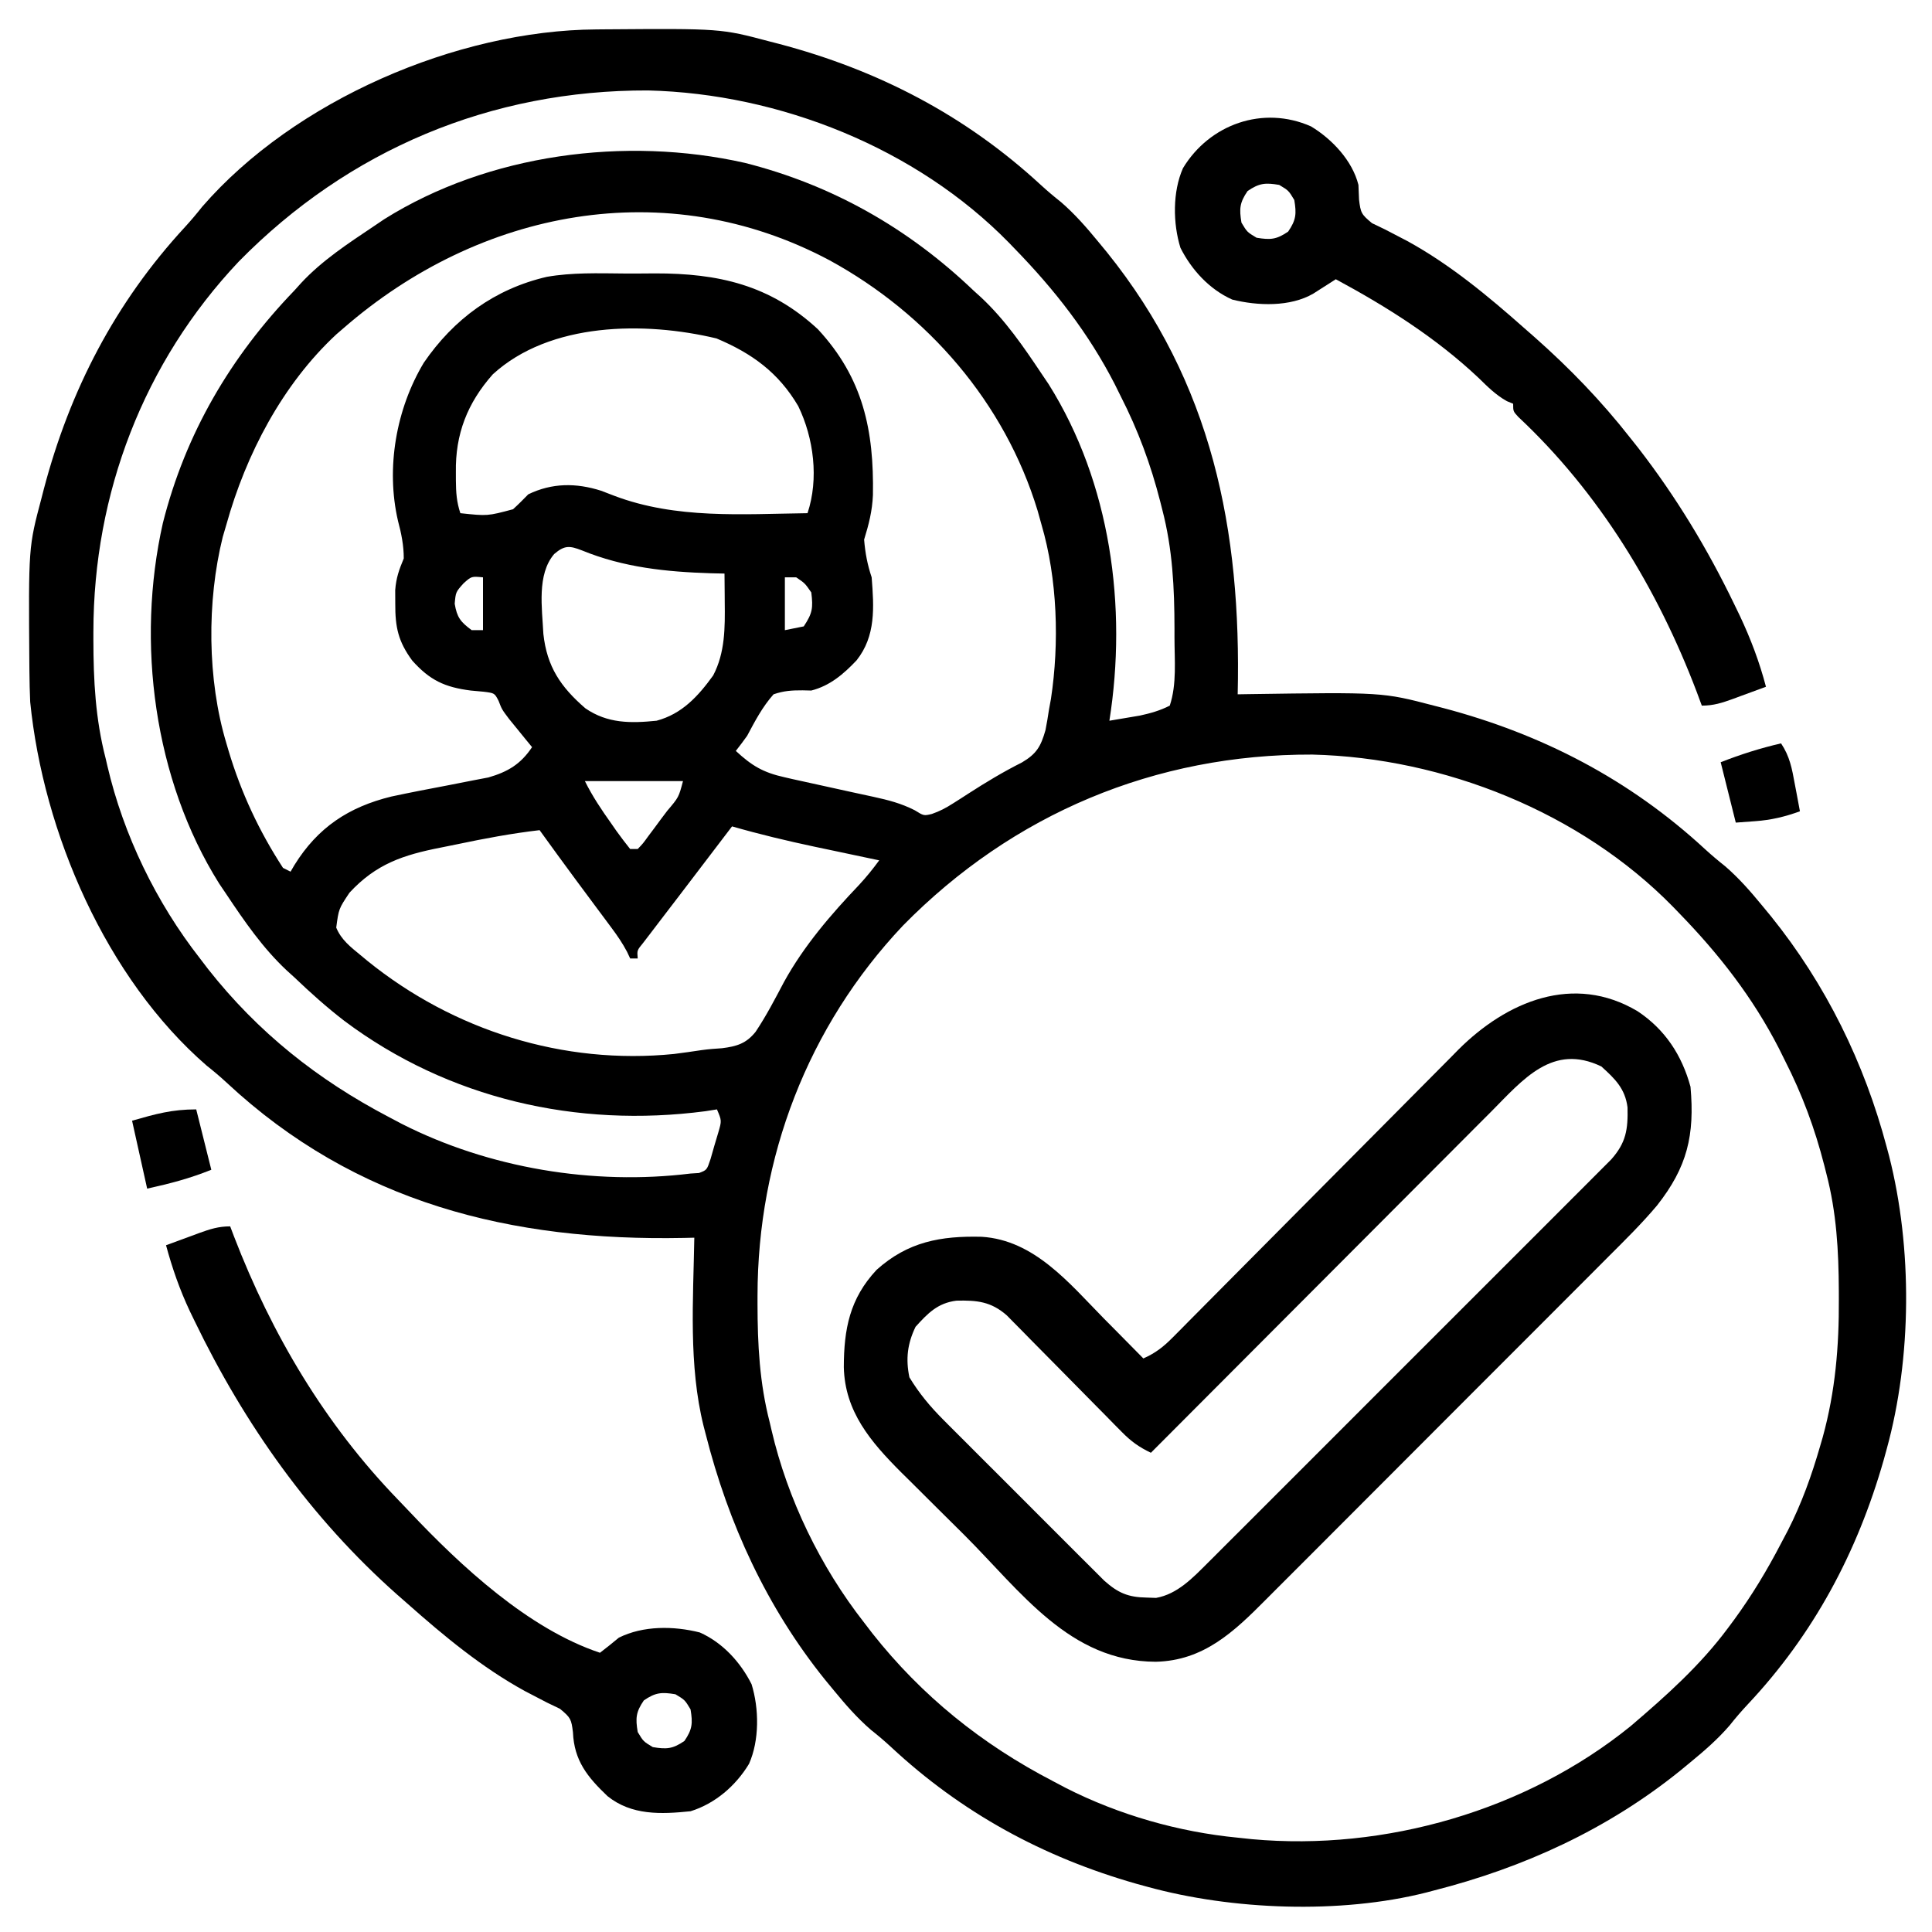 <svg xmlns="http://www.w3.org/2000/svg" width="512" height="512"><path d="M0 0 C1.109 -0.011 1.109 -0.011 2.24 -0.021 C32.976 -0.248 32.976 -0.248 45.977 3.203 C47.164 3.509 47.164 3.509 48.376 3.821 C74.615 10.736 97.815 22.759 117.801 41.215 C119.547 42.81 121.309 44.302 123.164 45.766 C126.842 48.953 129.891 52.446 132.977 56.203 C133.741 57.13 134.505 58.057 135.293 59.012 C163.228 93.671 170.973 132.708 169.977 176.203 C171.38 176.18 171.38 176.18 172.812 176.156 C208.337 175.638 208.337 175.638 221.977 179.203 C222.771 179.407 223.566 179.611 224.385 179.821 C250.619 186.737 273.818 198.762 293.801 217.215 C295.547 218.81 297.309 220.302 299.164 221.766 C302.842 224.953 305.891 228.446 308.977 232.203 C309.741 233.13 310.505 234.057 311.293 235.012 C325.853 253.077 336.036 273.826 341.977 296.203 C342.19 296.999 342.403 297.796 342.623 298.616 C348.801 322.928 348.64 352.029 341.977 376.203 C341.582 377.639 341.582 377.639 341.179 379.104 C334.194 403.593 322.606 425.309 305.152 443.875 C303.457 445.689 301.884 447.505 300.352 449.453 C297.191 453.113 293.709 456.138 289.977 459.203 C289.05 459.968 288.123 460.732 287.168 461.52 C267.961 477.004 245.802 487.143 221.977 493.203 C221.299 493.382 220.62 493.562 219.922 493.747 C197.173 499.497 168.483 498.407 145.977 492.203 C144.541 491.808 144.541 491.808 143.076 491.406 C118.402 484.368 96.813 472.618 78.047 455.121 C76.341 453.541 74.614 452.078 72.789 450.641 C69.111 447.453 66.062 443.96 62.977 440.203 C62.212 439.276 61.448 438.349 60.66 437.395 C45.183 418.197 35.013 396.027 28.977 372.203 C28.797 371.514 28.618 370.826 28.433 370.116 C24.422 353.937 25.699 336.737 25.977 320.203 C25.062 320.224 24.147 320.245 23.205 320.267 C-22.446 321.171 -63.691 311.065 -97.953 279.121 C-99.659 277.541 -101.386 276.078 -103.211 274.641 C-129.95 251.467 -146.557 212.825 -150.023 178.203 C-150.134 175.52 -150.209 172.862 -150.227 170.18 C-150.234 169.44 -150.241 168.701 -150.248 167.94 C-150.475 137.203 -150.475 137.203 -147.023 124.203 C-146.717 123.015 -146.717 123.015 -146.405 121.804 C-139.491 95.565 -127.468 72.365 -109.012 52.379 C-107.416 50.633 -105.924 48.87 -104.461 47.016 C-80.006 18.799 -36.949 0.236 0 0 Z M-94.728 61.496 C-119.982 88.21 -133.243 123.04 -133.273 159.578 C-133.274 160.297 -133.275 161.015 -133.275 161.755 C-133.259 172.548 -132.739 182.706 -130.023 193.203 C-129.873 193.851 -129.723 194.498 -129.568 195.166 C-125.295 213.503 -116.614 231.396 -105.023 246.203 C-103.966 247.59 -103.966 247.59 -102.887 249.004 C-89.691 265.753 -73.871 278.328 -55.023 288.203 C-53.877 288.809 -52.731 289.415 -51.551 290.039 C-28.397 301.794 -0.777 306.374 24.977 303.203 C25.716 303.157 26.456 303.11 27.219 303.062 C29.308 302.271 29.308 302.271 30.277 299.367 C30.611 298.199 30.945 297.031 31.289 295.828 C31.636 294.665 31.983 293.503 32.34 292.305 C33.249 289.187 33.249 289.187 31.977 286.203 C30.453 286.443 30.453 286.443 28.899 286.688 C-5.141 291.156 -39.167 283.414 -66.766 262.75 C-71.428 259.158 -75.771 255.269 -80.023 251.203 C-80.696 250.593 -81.369 249.984 -82.062 249.355 C-88.404 243.406 -93.218 236.402 -98.023 229.203 C-98.654 228.269 -99.284 227.334 -99.934 226.371 C-117.254 198.793 -121.983 162.413 -114.863 130.826 C-108.865 107.076 -96.936 86.765 -80.023 69.203 C-79.442 68.559 -78.861 67.914 -78.262 67.25 C-72.689 61.242 -65.794 56.743 -59.023 52.203 C-58.088 51.571 -57.152 50.94 -56.188 50.289 C-28.601 32.978 7.762 28.243 39.354 35.364 C62.558 41.223 82.727 52.71 99.977 69.203 C100.649 69.813 101.322 70.423 102.016 71.051 C108.357 77.001 113.171 84.004 117.977 91.203 C118.607 92.138 119.237 93.072 119.887 94.035 C136.289 120.151 140.751 153.049 135.977 183.203 C137.707 182.918 139.436 182.625 141.164 182.328 C142.127 182.166 143.09 182.003 144.082 181.836 C146.931 181.213 149.375 180.524 151.977 179.203 C153.883 173.483 153.222 167.08 153.227 161.078 C153.227 160.35 153.228 159.621 153.229 158.871 C153.213 148.011 152.735 137.762 149.977 127.203 C149.8 126.502 149.623 125.802 149.44 125.08 C146.933 115.286 143.585 106.228 138.977 97.203 C138.453 96.147 137.93 95.092 137.391 94.004 C130.451 80.499 121.526 69.054 110.977 58.203 C110.434 57.641 109.892 57.079 109.333 56.5 C84.822 31.459 48.625 17.027 13.73 16.172 C-27.863 16.031 -65.61 31.85 -94.728 61.496 Z M-67.023 79.203 C-67.637 79.732 -68.251 80.26 -68.883 80.805 C-83.181 94.082 -92.845 112.629 -98.023 131.203 C-98.343 132.29 -98.663 133.376 -98.992 134.496 C-103.239 151.581 -103.108 172.33 -98.023 189.203 C-97.83 189.862 -97.637 190.522 -97.438 191.201 C-94.111 202.298 -89.348 212.488 -83.023 222.203 C-82.363 222.533 -81.703 222.863 -81.023 223.203 C-80.683 222.623 -80.343 222.043 -79.992 221.445 C-73.823 211.503 -65.645 206.069 -54.3 203.292 C-49.243 202.208 -44.162 201.239 -39.081 200.276 C-36.889 199.857 -34.7 199.421 -32.512 198.984 C-31.218 198.738 -29.924 198.491 -28.591 198.236 C-23.411 196.736 -20.024 194.704 -17.023 190.203 C-17.578 189.528 -18.132 188.852 -18.703 188.156 C-19.79 186.818 -19.79 186.818 -20.898 185.453 C-21.977 184.131 -21.977 184.131 -23.078 182.781 C-25.023 180.203 -25.023 180.203 -25.891 177.938 C-26.953 175.879 -26.953 175.879 -29.852 175.516 C-30.981 175.412 -32.11 175.309 -33.273 175.203 C-40.194 174.319 -44.124 172.463 -48.773 167.266 C-52.484 162.215 -53.3 158.458 -53.273 152.203 C-53.281 150.409 -53.281 150.409 -53.289 148.578 C-53.032 145.311 -52.267 143.189 -51.023 140.203 C-51.005 136.823 -51.673 133.504 -52.552 130.24 C-55.81 116.175 -53.022 100.514 -45.711 88.328 C-37.777 76.754 -26.926 68.771 -13.107 65.568 C-6.435 64.399 0.438 64.62 7.188 64.682 C9.972 64.703 12.754 64.682 15.539 64.656 C32.28 64.629 46.018 67.676 58.727 79.453 C70.732 92.408 73.606 106.272 73.312 123.383 C73.134 127.627 72.224 131.159 70.977 135.203 C71.276 138.795 71.839 141.79 72.977 145.203 C73.59 153.111 74.122 160.734 68.977 167.203 C65.522 170.854 61.916 173.94 56.977 175.203 C56.222 175.185 55.468 175.167 54.691 175.148 C51.827 175.14 49.694 175.262 46.977 176.203 C44.009 179.552 42.072 183.273 39.977 187.203 C39.004 188.557 38.014 189.899 36.977 191.203 C41.22 195.136 44.21 196.933 49.977 198.203 C50.985 198.435 50.985 198.435 52.013 198.672 C54.331 199.201 56.653 199.703 58.977 200.203 C61.874 200.835 64.77 201.472 67.664 202.115 C69.587 202.541 71.511 202.958 73.438 203.365 C77.411 204.235 80.721 205.074 84.375 206.918 C86.792 208.419 86.792 208.419 88.918 207.913 C91.014 207.19 92.652 206.324 94.516 205.129 C95.174 204.712 95.833 204.295 96.511 203.865 C97.201 203.42 97.891 202.975 98.602 202.516 C103.25 199.519 107.842 196.75 112.789 194.266 C116.676 191.976 117.805 190.029 119.039 185.703 C119.398 183.878 119.71 182.044 119.977 180.203 C120.146 179.283 120.315 178.363 120.489 177.416 C122.738 162.595 122.213 145.605 117.977 131.203 C117.636 129.982 117.296 128.762 116.945 127.504 C108.258 98.946 87.884 75.425 61.826 61.188 C18.444 38.099 -30.934 47.767 -67.023 79.203 Z M-27.426 91.402 C-34.172 99.006 -37.388 107.282 -37.211 117.391 C-37.21 118.102 -37.21 118.812 -37.209 119.545 C-37.182 122.689 -37.024 125.201 -36.023 128.203 C-28.837 128.968 -28.837 128.968 -22.066 127.16 C-20.665 125.899 -19.341 124.553 -18.023 123.203 C-11.72 120.156 -5.355 120.143 1.277 122.254 C2.416 122.691 3.554 123.128 4.727 123.578 C21.152 129.806 38.686 128.43 55.977 128.203 C59.015 119.089 57.633 108.309 53.516 99.82 C48.304 90.959 41.271 85.847 31.852 81.891 C12.802 77.335 -12.286 77.551 -27.426 91.402 Z M-11.148 139.016 C-15.802 144.444 -14.354 153.386 -14.023 160.203 C-13.084 168.861 -9.439 174.264 -2.902 179.906 C2.959 183.952 9.095 183.902 15.977 183.203 C22.709 181.406 26.997 176.72 30.977 171.203 C34.152 165.142 34.118 158.516 34.039 151.828 C34.035 151.092 34.03 150.356 34.025 149.598 C34.014 147.799 33.996 146.001 33.977 144.203 C32.791 144.177 31.605 144.152 30.383 144.125 C18.566 143.753 7.277 142.601 -3.781 138.074 C-7.087 136.79 -8.406 136.676 -11.148 139.016 Z M-35.211 146.828 C-37.249 149.115 -37.249 149.115 -37.523 152.203 C-36.917 155.844 -35.958 157.023 -33.023 159.203 C-32.033 159.203 -31.043 159.203 -30.023 159.203 C-30.023 154.583 -30.023 149.963 -30.023 145.203 C-33.076 144.905 -33.076 144.905 -35.211 146.828 Z M49.977 145.203 C49.977 149.823 49.977 154.443 49.977 159.203 C51.627 158.873 53.277 158.543 54.977 158.203 C57.304 154.712 57.48 153.311 56.977 149.203 C55.288 146.764 55.288 146.764 52.977 145.203 C51.987 145.203 50.997 145.203 49.977 145.203 Z M81.272 237.496 C56.018 264.21 42.757 299.04 42.727 335.578 C42.726 336.297 42.725 337.015 42.725 337.755 C42.741 348.548 43.261 358.706 45.977 369.203 C46.127 369.851 46.277 370.498 46.432 371.166 C50.704 389.501 59.384 407.4 70.977 422.203 C71.693 423.139 72.41 424.075 73.148 425.039 C86.287 441.672 102.214 454.463 120.977 464.203 C122.121 464.808 123.266 465.412 124.445 466.035 C138.464 473.159 154.336 477.694 169.977 479.203 C171.228 479.336 172.48 479.469 173.77 479.605 C209.006 482.819 246.559 471.986 274.113 449.648 C283.496 441.635 292.541 433.58 299.914 423.641 C300.431 422.946 300.947 422.251 301.479 421.535 C306.225 415.043 310.267 408.348 313.977 401.203 C314.581 400.058 315.186 398.914 315.809 397.734 C319.444 390.581 322.057 383.282 324.289 375.578 C324.653 374.327 324.653 374.327 325.024 373.051 C328.361 360.92 329.357 349.005 329.289 336.453 C329.287 335.75 329.285 335.046 329.284 334.322 C329.237 323.661 328.683 313.565 325.977 303.203 C325.8 302.502 325.623 301.802 325.44 301.08 C322.933 291.286 319.585 282.228 314.977 273.203 C314.453 272.147 313.93 271.092 313.391 270.004 C306.451 256.499 297.526 245.054 286.977 234.203 C286.434 233.641 285.892 233.079 285.333 232.5 C260.822 207.459 224.625 193.027 189.73 192.172 C148.137 192.031 110.39 207.85 81.272 237.496 Z M-3.023 199.203 C-0.989 203.272 1.35 206.762 3.977 210.453 C4.428 211.103 4.879 211.752 5.344 212.422 C6.503 214.054 7.734 215.634 8.977 217.203 C9.637 217.203 10.297 217.203 10.977 217.203 C12.391 215.723 12.391 215.723 13.797 213.773 C14.599 212.704 14.599 212.704 15.418 211.613 C15.974 210.859 16.529 210.105 17.102 209.328 C17.665 208.582 18.228 207.835 18.809 207.066 C21.845 203.492 21.845 203.492 22.977 199.203 C14.397 199.203 5.817 199.203 -3.023 199.203 Z M35.977 211.203 C31.304 217.326 26.636 223.452 21.973 229.583 C20.29 231.792 18.602 233.997 16.91 236.199 C16.099 237.263 15.288 238.327 14.477 239.391 C13.786 240.292 13.095 241.193 12.383 242.121 C10.79 244.061 10.79 244.061 10.977 246.203 C10.317 246.203 9.657 246.203 8.977 246.203 C8.708 245.629 8.439 245.055 8.163 244.463 C6.943 242.14 5.567 240.146 4 238.043 C3.415 237.254 2.83 236.465 2.227 235.652 C1.299 234.409 1.299 234.409 0.352 233.141 C-0.914 231.435 -2.18 229.729 -3.445 228.023 C-4.058 227.199 -4.671 226.374 -5.303 225.524 C-8.576 221.108 -11.801 216.657 -15.023 212.203 C-22.39 213.061 -29.605 214.409 -36.859 215.94 C-38.3 216.24 -39.743 216.532 -41.188 216.815 C-51.167 218.773 -58.326 221.135 -65.398 228.766 C-68.256 233.047 -68.256 233.047 -68.918 238.031 C-67.569 241.307 -65.07 243.191 -62.398 245.391 C-61.821 245.87 -61.243 246.35 -60.648 246.844 C-37.813 265.321 -8.676 274.461 20.602 271.516 C23.032 271.208 25.453 270.869 27.875 270.499 C29.68 270.245 31.501 270.107 33.32 269.992 C37.19 269.503 39.73 268.77 42.23 265.627 C45.05 261.403 47.378 256.92 49.747 252.434 C55.018 242.871 62.136 234.597 69.629 226.727 C71.586 224.623 73.28 222.512 74.977 220.203 C74.186 220.037 73.395 219.871 72.581 219.7 C68.941 218.934 65.303 218.162 61.664 217.391 C60.421 217.13 59.177 216.869 57.896 216.6 C50.516 215.031 43.228 213.291 35.977 211.203 Z " fill="#000000" transform="translate(158.023,7.797)"></path><path d="M0 0 C7.268 4.836 11.707 11.624 14 20 C15.146 32.86 13.146 41.286 5.14 51.454 C1.085 56.278 -3.399 60.685 -7.857 65.132 C-8.939 66.218 -10.021 67.305 -11.102 68.392 C-14.017 71.32 -16.938 74.242 -19.86 77.162 C-22.308 79.608 -24.752 82.057 -27.196 84.506 C-32.964 90.285 -38.737 96.058 -44.513 101.829 C-50.458 107.768 -56.394 113.716 -62.326 119.669 C-67.435 124.796 -72.55 129.917 -77.669 135.033 C-80.72 138.082 -83.769 141.133 -86.811 144.19 C-89.672 147.063 -92.539 149.928 -95.413 152.789 C-96.462 153.835 -97.508 154.884 -98.552 155.936 C-107.029 164.476 -115.036 172.088 -127.708 172.382 C-150.566 172.308 -163.341 153.868 -178.52 138.72 C-180.907 136.339 -183.303 133.967 -185.701 131.598 C-188.023 129.298 -190.335 126.988 -192.648 124.68 C-193.499 123.842 -194.349 123.004 -195.224 122.141 C-203.237 114.098 -210.114 106.114 -210.38 94.291 C-210.354 84.213 -208.826 76.158 -201.703 68.531 C-193.394 61.06 -184.711 59.497 -173.848 59.758 C-159.883 60.637 -150.704 72.01 -141.438 81.438 C-140.419 82.466 -139.4 83.494 -138.381 84.521 C-135.915 87.009 -133.456 89.503 -131 92 C-127.849 90.605 -125.734 88.977 -123.315 86.535 C-122.599 85.817 -121.882 85.1 -121.145 84.36 C-120.369 83.573 -119.593 82.785 -118.794 81.974 C-117.969 81.144 -117.144 80.315 -116.294 79.46 C-114.503 77.657 -112.713 75.852 -110.925 74.045 C-108.092 71.182 -105.253 68.325 -102.411 65.47 C-95.35 58.375 -88.298 51.271 -81.251 44.162 C-75.78 38.642 -70.306 33.126 -64.821 27.62 C-62.462 25.251 -60.106 22.878 -57.756 20.5 C-55.129 17.841 -52.492 15.192 -49.853 12.544 C-48.705 11.375 -48.705 11.375 -47.533 10.182 C-34.722 -2.608 -17 -10.137 0 0 Z M-38.861 26.634 C-39.847 27.62 -40.833 28.606 -41.819 29.591 C-44.484 32.256 -47.143 34.927 -49.801 37.598 C-52.584 40.394 -55.373 43.184 -58.161 45.975 C-63.435 51.254 -68.704 56.539 -73.97 61.826 C-79.969 67.847 -85.973 73.862 -91.978 79.877 C-104.325 92.245 -116.665 104.62 -129 117 C-132.133 115.504 -134.252 113.985 -136.695 111.5 C-137.403 110.786 -138.11 110.072 -138.839 109.336 C-139.594 108.565 -140.348 107.794 -141.125 107 C-141.909 106.209 -142.693 105.417 -143.5 104.602 C-146.854 101.216 -150.195 97.818 -153.537 94.422 C-155.979 91.944 -158.427 89.472 -160.875 87 C-161.629 86.229 -162.384 85.458 -163.161 84.664 C-163.868 83.95 -164.576 83.236 -165.305 82.5 C-166.233 81.556 -166.233 81.556 -167.179 80.594 C-171.389 76.909 -175.094 76.56 -180.531 76.688 C-185.526 77.32 -188.121 80.028 -191.375 83.625 C-193.524 88.088 -194.01 92.13 -193 97 C-190.416 101.251 -187.527 104.725 -184.02 108.239 C-183.297 108.967 -183.297 108.967 -182.559 109.71 C-180.982 111.296 -179.398 112.875 -177.812 114.453 C-176.706 115.56 -175.601 116.668 -174.495 117.776 C-172.185 120.089 -169.872 122.398 -167.556 124.705 C-164.59 127.66 -161.633 130.623 -158.679 133.589 C-156.401 135.875 -154.117 138.155 -151.833 140.435 C-150.741 141.526 -149.65 142.618 -148.56 143.712 C-147.039 145.239 -145.51 146.759 -143.98 148.278 C-143.113 149.144 -142.246 150.01 -141.352 150.902 C-137.704 154.157 -134.994 155.299 -130.125 155.375 C-129.303 155.403 -128.48 155.432 -127.633 155.461 C-121.997 154.474 -117.888 150.139 -113.964 146.218 C-113.495 145.752 -113.026 145.286 -112.542 144.806 C-110.985 143.257 -109.436 141.701 -107.886 140.145 C-106.765 139.027 -105.645 137.91 -104.523 136.793 C-101.49 133.769 -98.463 130.738 -95.438 127.706 C-92.268 124.531 -89.093 121.361 -85.919 118.191 C-80.593 112.868 -75.271 107.541 -69.951 102.212 C-63.801 96.051 -57.643 89.897 -51.482 83.746 C-46.189 78.462 -40.9 73.174 -35.614 67.883 C-32.458 64.725 -29.301 61.567 -26.14 58.413 C-23.171 55.45 -20.207 52.481 -17.246 49.509 C-16.159 48.419 -15.069 47.33 -13.978 46.244 C-12.49 44.761 -11.008 43.272 -9.528 41.782 C-8.697 40.95 -7.866 40.118 -7.01 39.261 C-3.053 34.809 -2.551 31.29 -2.688 25.469 C-3.32 20.474 -6.028 17.879 -9.625 14.625 C-22.534 8.41 -30.327 18.033 -38.861 26.634 Z " fill="#000000" transform="translate(434,268)"></path><path d="M0 0 C5.591 3.379 10.956 9.075 12.562 15.5 C12.615 16.793 12.668 18.086 12.723 19.418 C13.153 22.882 13.304 23.287 16.16 25.645 C17.304 26.195 18.447 26.745 19.625 27.312 C20.91 27.973 22.191 28.64 23.469 29.312 C24.14 29.662 24.812 30.011 25.504 30.371 C36.842 36.588 46.926 44.957 56.562 53.5 C57.457 54.284 58.352 55.068 59.273 55.875 C68.562 64.106 76.902 72.727 84.562 82.5 C85.27 83.391 85.978 84.281 86.707 85.199 C96.704 98.114 105.027 111.86 112.125 126.562 C112.626 127.597 113.126 128.631 113.642 129.696 C116.534 135.841 118.834 141.93 120.562 148.5 C118.294 149.339 116.023 150.172 113.75 151 C113.107 151.238 112.465 151.477 111.803 151.723 C108.913 152.771 106.662 153.5 103.562 153.5 C102.888 151.682 102.888 151.682 102.199 149.828 C91.828 122.545 76.361 97.049 54.926 76.988 C53.562 75.5 53.562 75.5 53.562 73.5 C53.009 73.271 52.456 73.041 51.887 72.805 C48.914 71.136 46.819 69.004 44.375 66.625 C33.142 56.037 20.109 47.799 6.562 40.5 C6.02 40.849 5.477 41.199 4.918 41.559 C4.203 42.014 3.487 42.469 2.75 42.938 C1.688 43.616 1.688 43.616 0.605 44.309 C-5.519 47.88 -14.16 47.569 -20.891 45.887 C-26.924 43.191 -31.662 38.028 -34.609 32.172 C-36.616 25.698 -36.714 17.327 -33.938 11.062 C-26.912 -0.564 -12.741 -5.646 0 0 Z M-16.812 17.125 C-18.925 20.212 -19.049 21.828 -18.438 25.5 C-16.938 28 -16.938 28 -14.438 29.5 C-10.766 30.112 -9.149 29.987 -6.062 27.875 C-3.95 24.788 -3.826 23.172 -4.438 19.5 C-5.938 17 -5.938 17 -8.438 15.5 C-12.109 14.888 -13.726 15.013 -16.812 17.125 Z " fill="#000000" transform="translate(347.438,33.5)"></path><path d="M0 0 C0.51 1.346 0.51 1.346 1.031 2.719 C11.04 28.667 25.113 52.426 44.525 72.474 C45.546 73.531 46.56 74.594 47.568 75.663 C61.075 89.972 78.983 106.661 98 113 C99.697 111.705 101.36 110.366 103 109 C109.458 105.788 117.528 105.871 124.445 107.617 C130.486 110.294 135.226 115.476 138.172 121.328 C140.178 127.802 140.276 136.173 137.5 142.438 C133.98 148.262 128.51 152.982 122 155 C114.164 155.805 106.381 156.125 100 151 C94.686 145.939 91.147 141.596 90.84 134.082 C90.409 130.618 90.258 130.213 87.402 127.855 C85.687 127.03 85.687 127.03 83.938 126.188 C82.653 125.527 81.372 124.86 80.094 124.188 C79.086 123.663 79.086 123.663 78.059 123.129 C66.721 116.912 56.636 108.543 47 100 C46.105 99.216 45.211 98.433 44.289 97.625 C21.369 77.314 3.848 52.565 -9.438 25.062 C-9.851 24.211 -10.264 23.359 -10.69 22.481 C-13.371 16.787 -15.358 11.074 -17 5 C-14.731 4.161 -12.46 3.328 -10.188 2.5 C-9.545 2.262 -8.902 2.023 -8.24 1.777 C-5.351 0.729 -3.099 0 0 0 Z M109.625 125.625 C107.513 128.712 107.388 130.328 108 134 C109.5 136.5 109.5 136.5 112 138 C115.672 138.612 117.288 138.487 120.375 136.375 C122.487 133.288 122.612 131.672 122 128 C120.5 125.5 120.5 125.5 118 124 C114.328 123.388 112.712 123.513 109.625 125.625 Z " fill="#000000" transform="translate(61,325)"></path><path d="M0 0 C2.314 3.471 2.89 6.67 3.625 10.688 C3.759 11.389 3.893 12.091 4.031 12.814 C4.36 14.542 4.681 16.271 5 18 C0.988 19.464 -2.618 20.314 -6.875 20.625 C-8.566 20.749 -10.258 20.872 -12 21 C-13.32 15.72 -14.64 10.44 -16 5 C-10.702 2.919 -5.544 1.287 0 0 Z " fill="#000000" transform="translate(472,197)"></path><path d="M0 0 C1.32 5.28 2.64 10.56 4 16 C-1.809 18.323 -6.686 19.597 -13 21 C-14.32 15.06 -15.64 9.12 -17 3 C-10.704 1.201 -6.433 0 0 0 Z " fill="#000000" transform="translate(52,294)"></path></svg>
